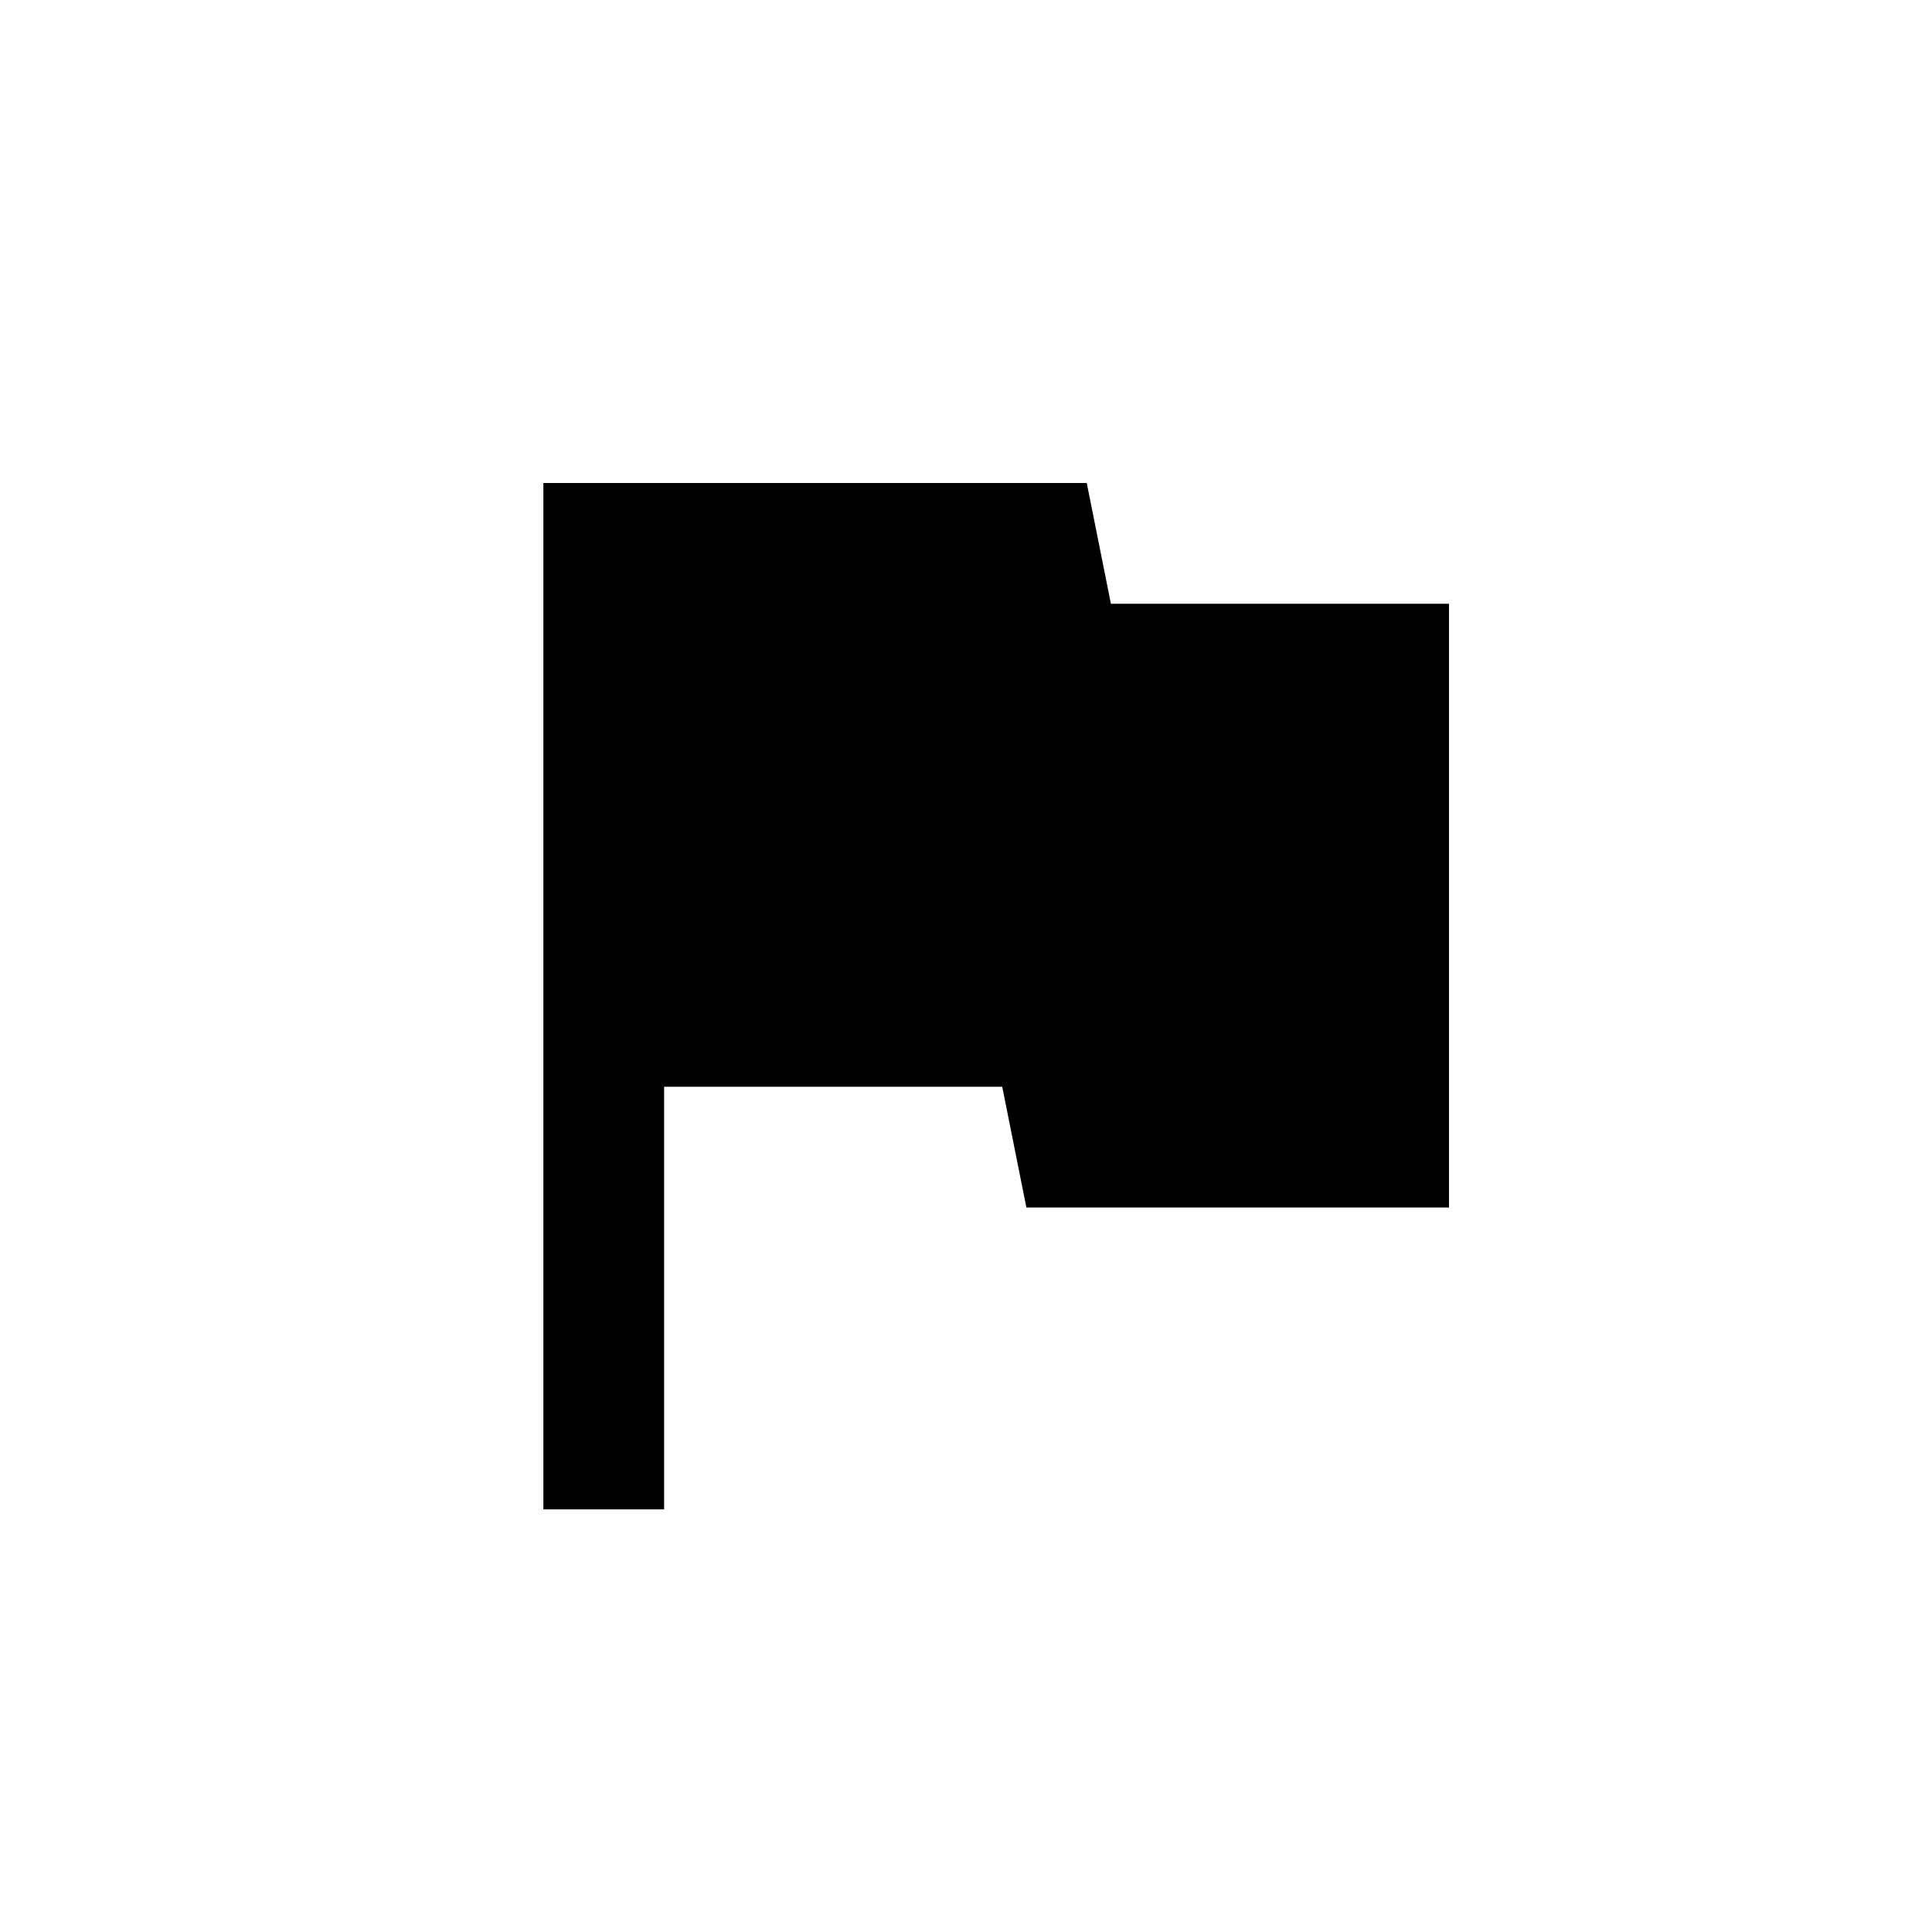 <?xml version="1.0" encoding="UTF-8"?>
<svg width="32px" height="32px" viewBox="0 0 32 32" version="1.1" xmlns="http://www.w3.org/2000/svg" xmlns:xlink="http://www.w3.org/1999/xlink">
    <!-- Generator: Sketch 44 (41411) - http://www.bohemiancoding.com/sketch -->
    <title>ico_func-flag</title>
    <desc>Created with Sketch.</desc>
    <defs></defs>
    <g id="DL-Icon-Pack" stroke="none" stroke-width="1" fill="none" fill-rule="evenodd">
        <g id="ico_func-flag">
            <g id="icon_function-flag">
                <polygon id="Shape" points="0 0 32 0 32 32 0 32"></polygon>
                <polygon id="Shape" fill="#000000" fill-rule="nonzero" points="18.4 10 18 8 9 8 9 25 11 25 11 18 16.6 18 17 20 24 20 24 10"></polygon>
            </g>
        </g>
    </g>
</svg>